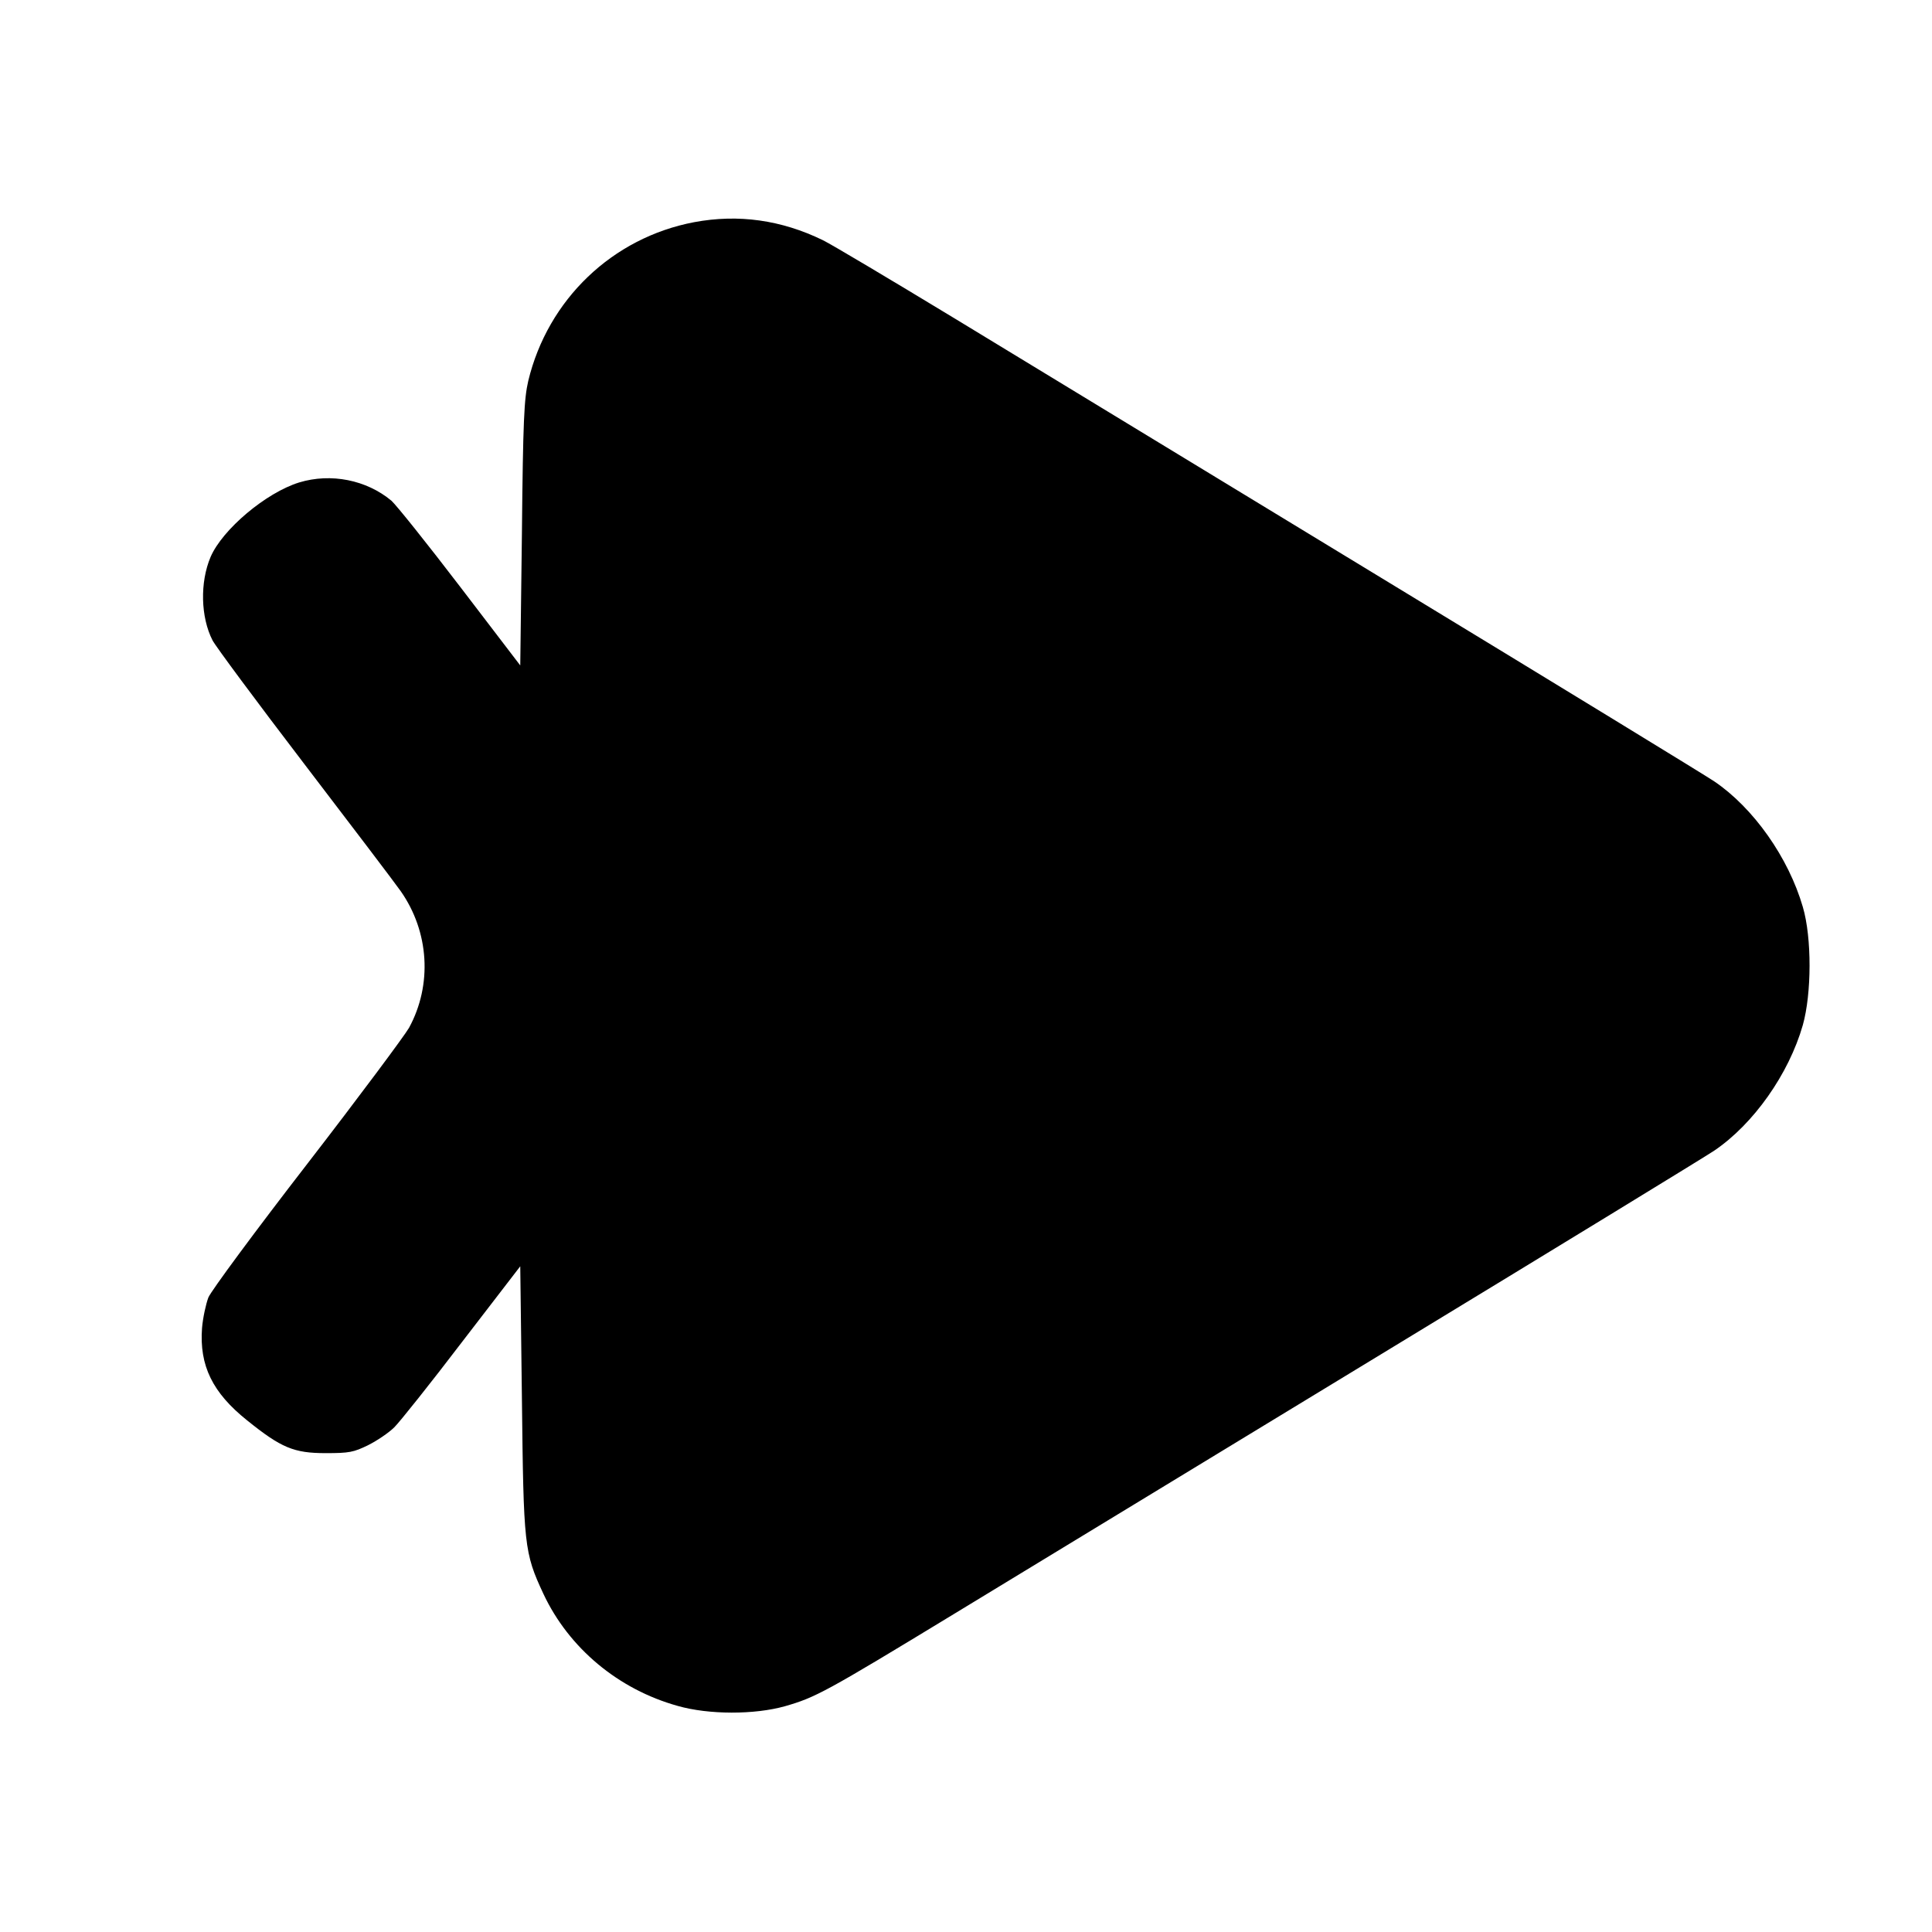 <?xml version="1.0" standalone="no"?>
<!DOCTYPE svg PUBLIC "-//W3C//DTD SVG 20010904//EN"
 "http://www.w3.org/TR/2001/REC-SVG-20010904/DTD/svg10.dtd">
<svg version="1.0" xmlns="http://www.w3.org/2000/svg"
 width="700pt" height="700pt" viewBox="0 0 700 700"
 preserveAspectRatio="xMidYMid meet">
<g transform="translate(0,700) scale(0.1,-0.1)"
fill="#000000" stroke="none">
<path d="M2515 6195 c-296 -56 -530 -280 -601 -575 -15 -65 -19 -140 -23 -553
l-6 -478 -217 284 c-120 157 -232 297 -250 313 -90 75 -219 101 -334 66 -120
-37 -278 -170 -321 -270 -39 -92 -36 -218 7 -302 10 -20 159 -221 331 -446
172 -225 330 -433 351 -463 103 -147 115 -339 30 -495 -16 -28 -181 -250 -368
-492 -188 -243 -349 -461 -359 -485 -9 -24 -20 -74 -23 -111 -10 -136 38 -234
163 -334 124 -100 170 -119 285 -119 85 0 101 3 154 29 32 16 75 45 95 65 20
20 131 159 246 310 l210 273 6 -479 c6 -535 8 -558 78 -708 92 -196 271 -346
487 -406 112 -32 278 -32 388 -1 111 32 145 50 612 334 230 140 932 567 1559
948 627 381 1165 710 1196 731 142 96 270 277 321 455 32 114 33 316 0 428
-52 179 -179 359 -321 455 -31 21 -569 350 -1196 731 -627 381 -1329 808
-1559 948 -231 140 -444 267 -475 282 -150 73 -306 95 -466 65z"/>
</g>
</svg>

